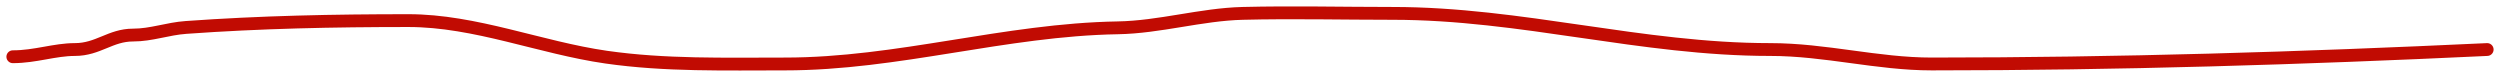 <?xml version="1.0" encoding="UTF-8"?> <svg xmlns="http://www.w3.org/2000/svg" width="195" height="6" viewBox="0 0 195 6" fill="none"><path d="M1 4.426C2.755 4.426 4.258 3.863 5.84 3.863C7.66 3.863 8.61 2.735 10.378 2.735C11.813 2.735 13.053 2.244 14.512 2.14C20.314 1.724 26.028 1.607 31.856 1.607C37.086 1.607 42.146 3.721 47.284 4.458C51.882 5.117 56.528 4.99 61.233 4.99C70.046 4.99 78.366 2.321 87.181 2.171C90.457 2.116 93.674 1.126 96.929 1.044C100.822 0.946 104.732 1.044 108.626 1.044C118.681 1.044 128 3.863 138.07 3.863C142.405 3.863 146.41 4.99 150.674 4.99C165.174 4.99 179.502 4.547 194 3.863" stroke="#C10B02" stroke-linecap="round"></path></svg> 